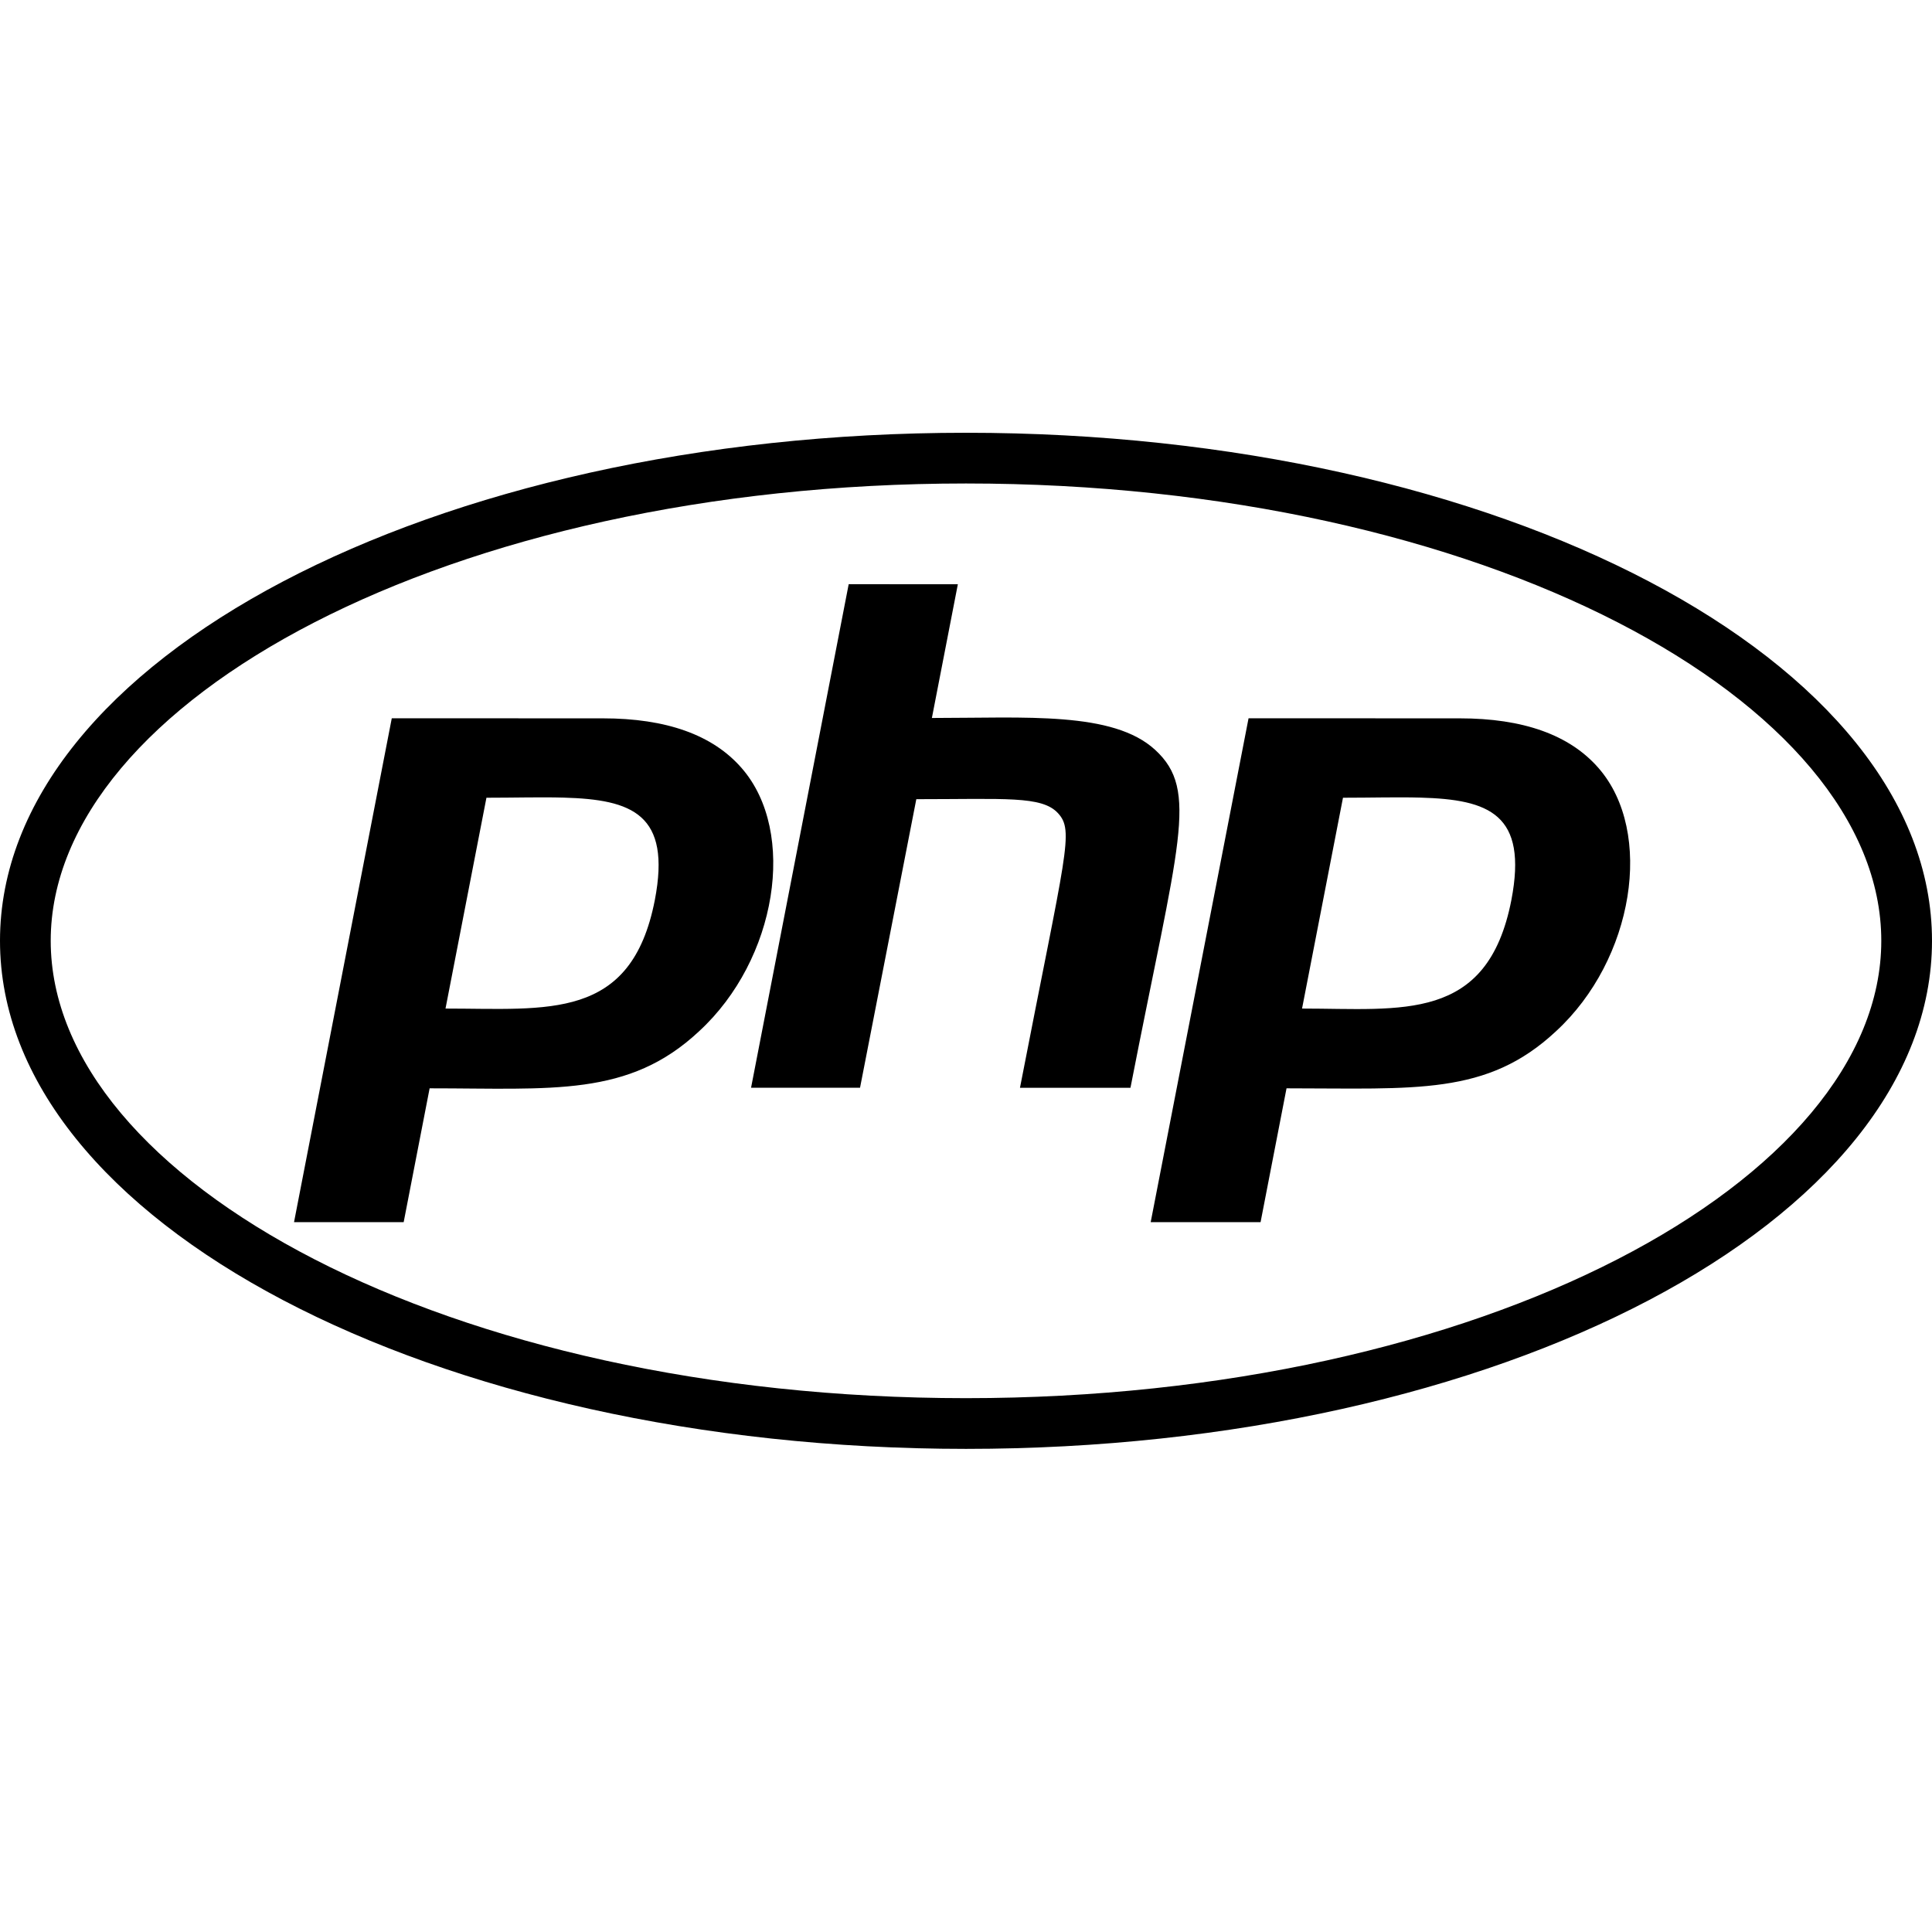 <svg height="800" viewBox="0 0 32 32" width="800" xmlns="http://www.w3.org/2000/svg"><path d="m16 7.168c-8.835 0-16 3.764-16 8.414s7.165 8.416 16 8.416 16-3.766 16-8.416-7.165-8.414-16-8.414zm0 .84c8.57 0 15.16 3.609 15.16 7.574s-6.595 7.576-15.16 7.576c-8.57 0-15.16-3.611-15.16-7.576s6.595-7.574 15.16-7.574zm-1.943 1.668-1.617 8.34h1.805l.932-4.779c1.469 0 2.077-.058 2.344.229.277.297.135.623-.627 4.551h1.83c.792-4.061 1.142-4.923.41-5.596-.697-.643-2.141-.529-3.699-.529l.43-2.215zm-7.568 2.221-1.619 8.346h1.816l.43-2.217c2.033 0 3.296.148 4.463-.945 1.291-1.187 1.628-3.299.707-4.357-.48-.554-1.253-.826-2.301-.826zm14.191 0-1.621 8.346h1.82l.43-2.217c2.137 0 3.32.124 4.463-.945 1.291-1.187 1.628-3.299.707-4.357-.48-.554-1.253-.826-2.301-.826zm-11.344 1.314c1.135.032 1.784.272 1.51 1.697-.391 2.004-1.77 1.797-3.467 1.797l.678-3.492c.47 0 .901-.013 1.279-.002zm14.193 0c1.136.032 1.778.272 1.504 1.697-.396 2.033-1.815 1.797-3.467 1.797l.678-3.492c.472 0 .906-.013 1.285-.002z"/></svg>